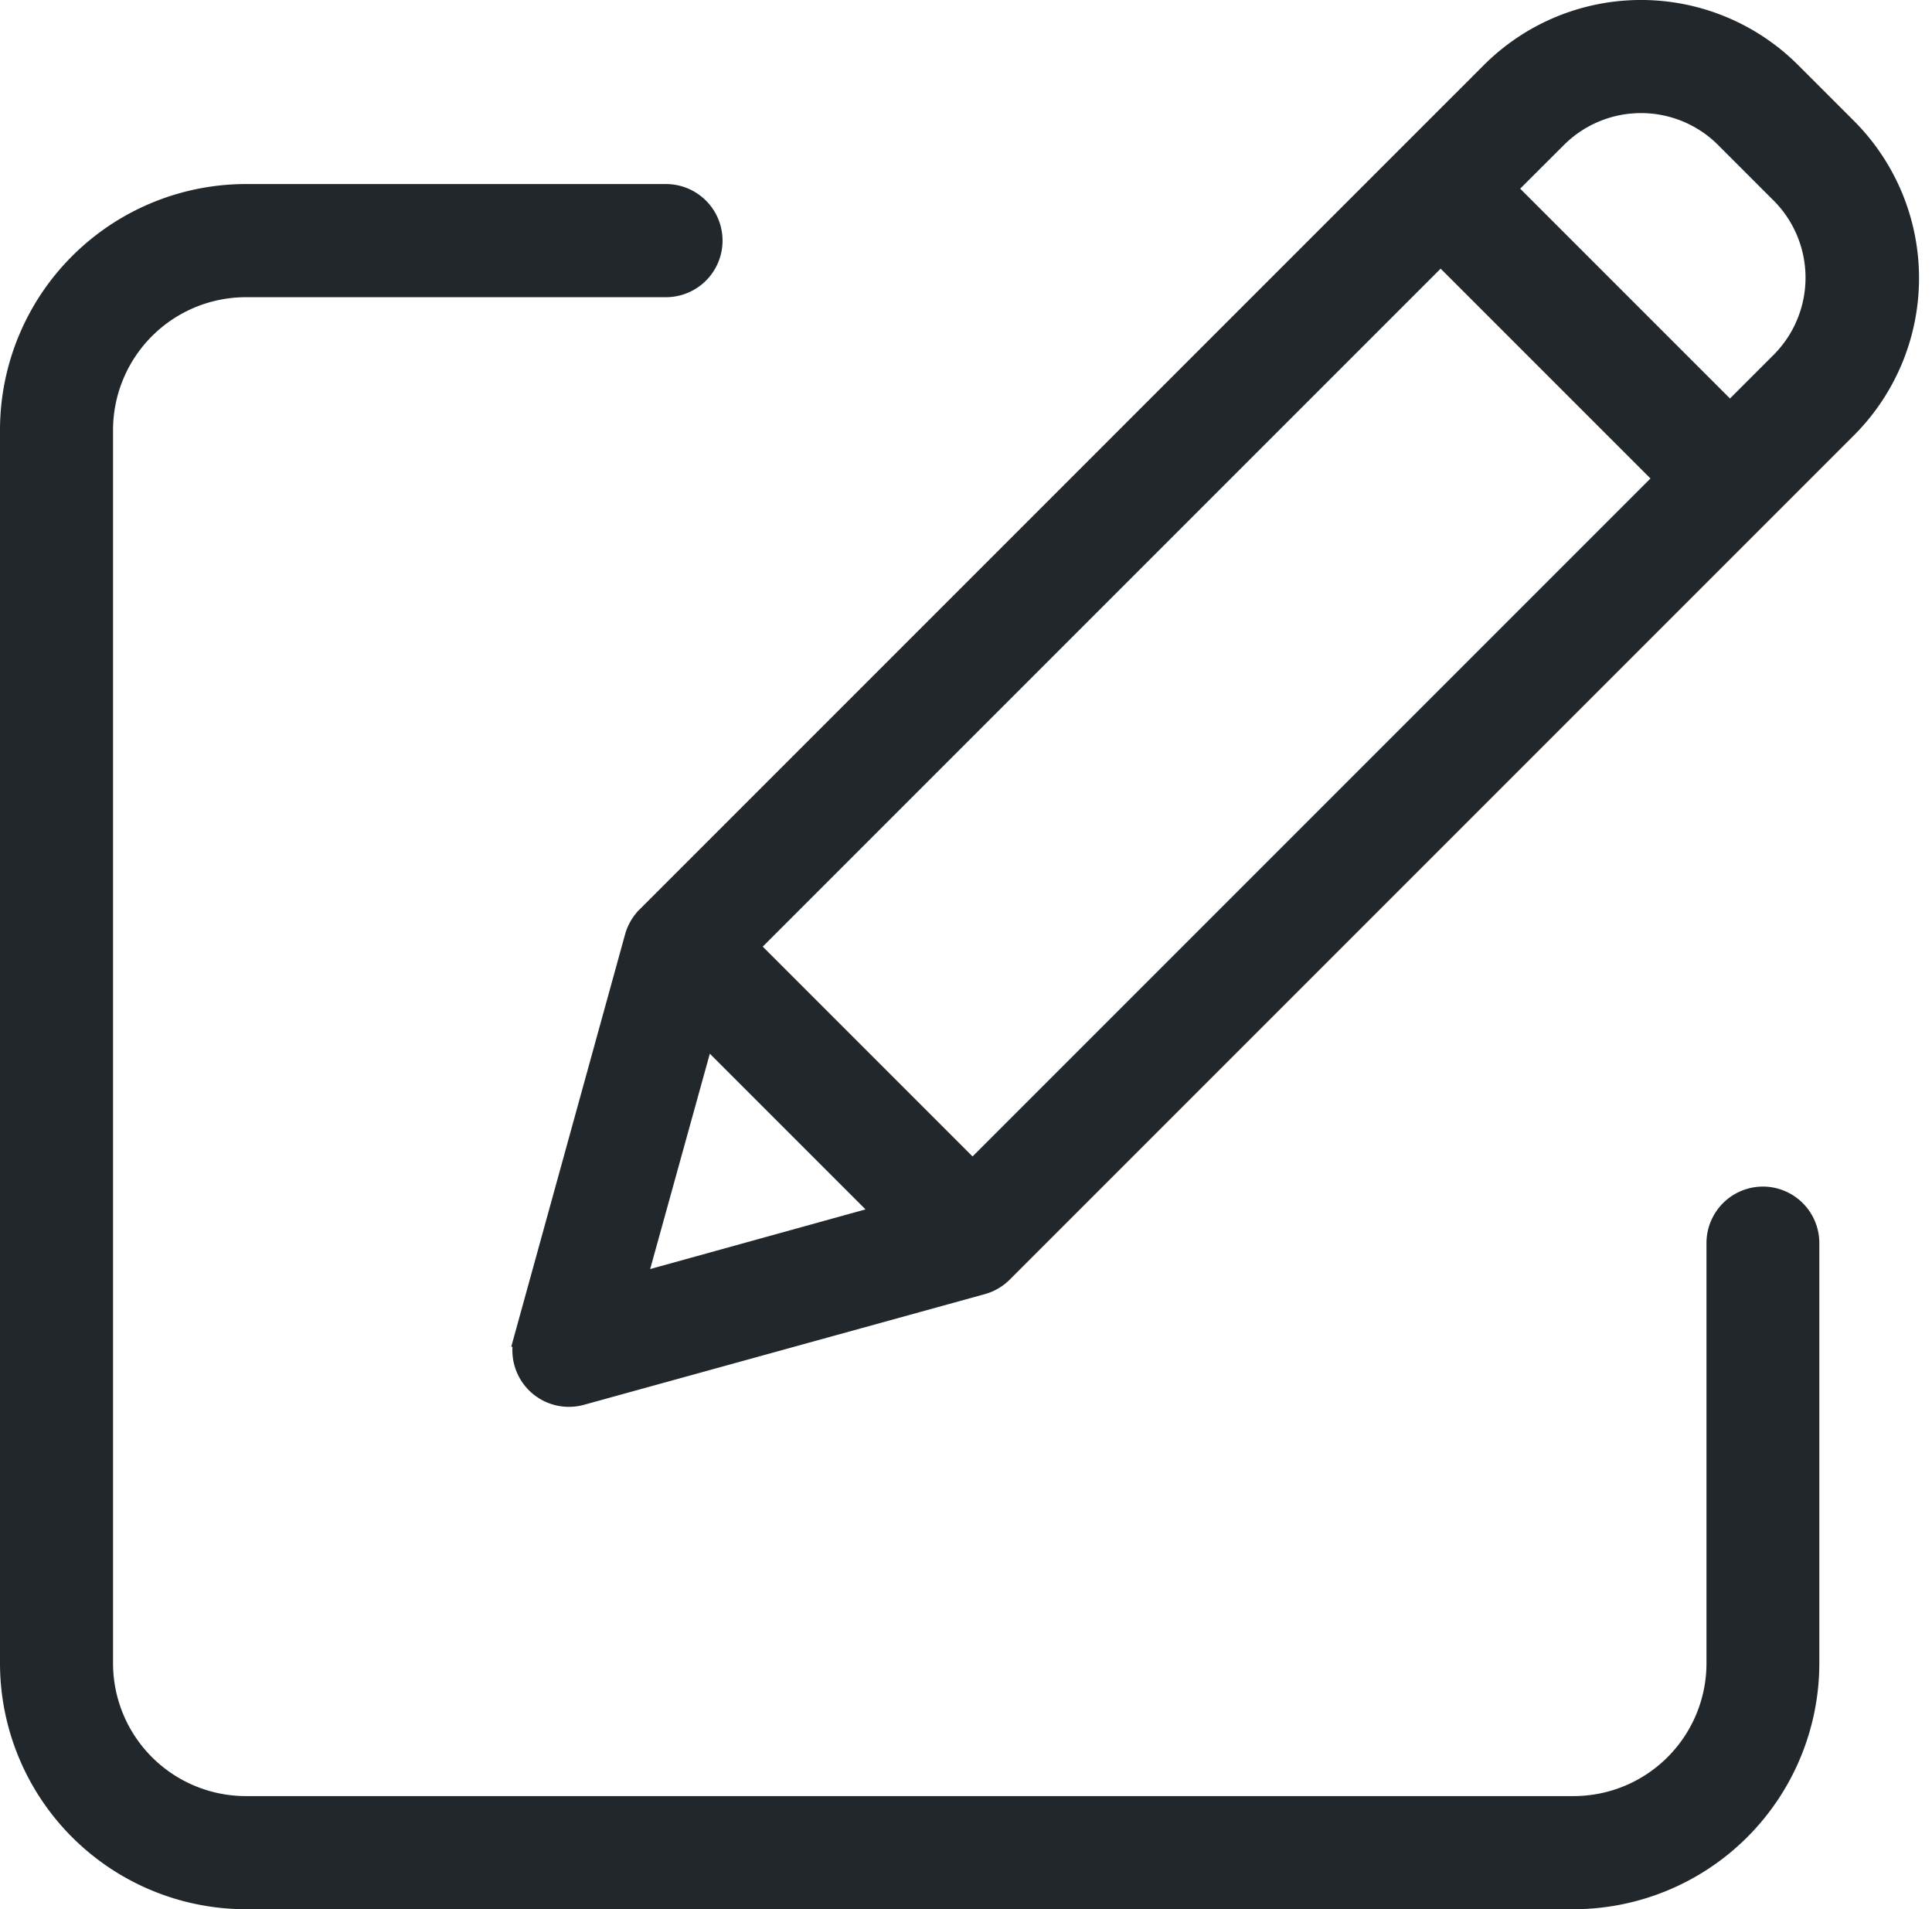 <svg xmlns="http://www.w3.org/2000/svg" width="20.954" height="20.705" viewBox="0 0 20.954 20.705">
  <g id="icon-advice" transform="translate(0.1 -0.161)">
    <path id="Path_20576" data-name="Path 20576" d="M19.021,50.043a.513.513,0,0,0-.513.513v4.557a1.541,1.541,0,0,1-1.54,1.54H2.566a1.541,1.541,0,0,1-1.54-1.54V41.738a1.542,1.542,0,0,1,1.54-1.54H7.123a.513.513,0,0,0,0-1.027H2.566A2.569,2.569,0,0,0,0,41.738V55.113A2.569,2.569,0,0,0,2.566,57.68h14.4a2.569,2.569,0,0,0,2.566-2.566V50.556A.513.513,0,0,0,19.021,50.043Zm0,0" transform="translate(0 -36.914)" fill="#22272b" stroke="#22272b" stroke-width="0.2"/>
    <path id="Path_20577" data-name="Path 20577" d="M121.968.937a2.31,2.31,0,0,0-3.266,0l-9.157,9.157a.513.513,0,0,0-.132.226l-1.2,4.347a.513.513,0,0,0,.632.632l4.347-1.2a.513.513,0,0,0,.226-.132l9.157-9.157a2.312,2.312,0,0,0,0-3.266Zm-11.3,9.49,7.494-7.494,2.417,2.417-7.494,7.494Zm-.483.969,1.931,1.931-2.671.74ZM121.844,4.08l-.544.544-2.417-2.417.545-.544a1.283,1.283,0,0,1,1.814,0l.6.6A1.285,1.285,0,0,1,121.844,4.08Zm0,0" transform="translate(-102.637)" fill="#22272b" stroke="#22272b" stroke-width="0.2"/>
  </g>
</svg>
